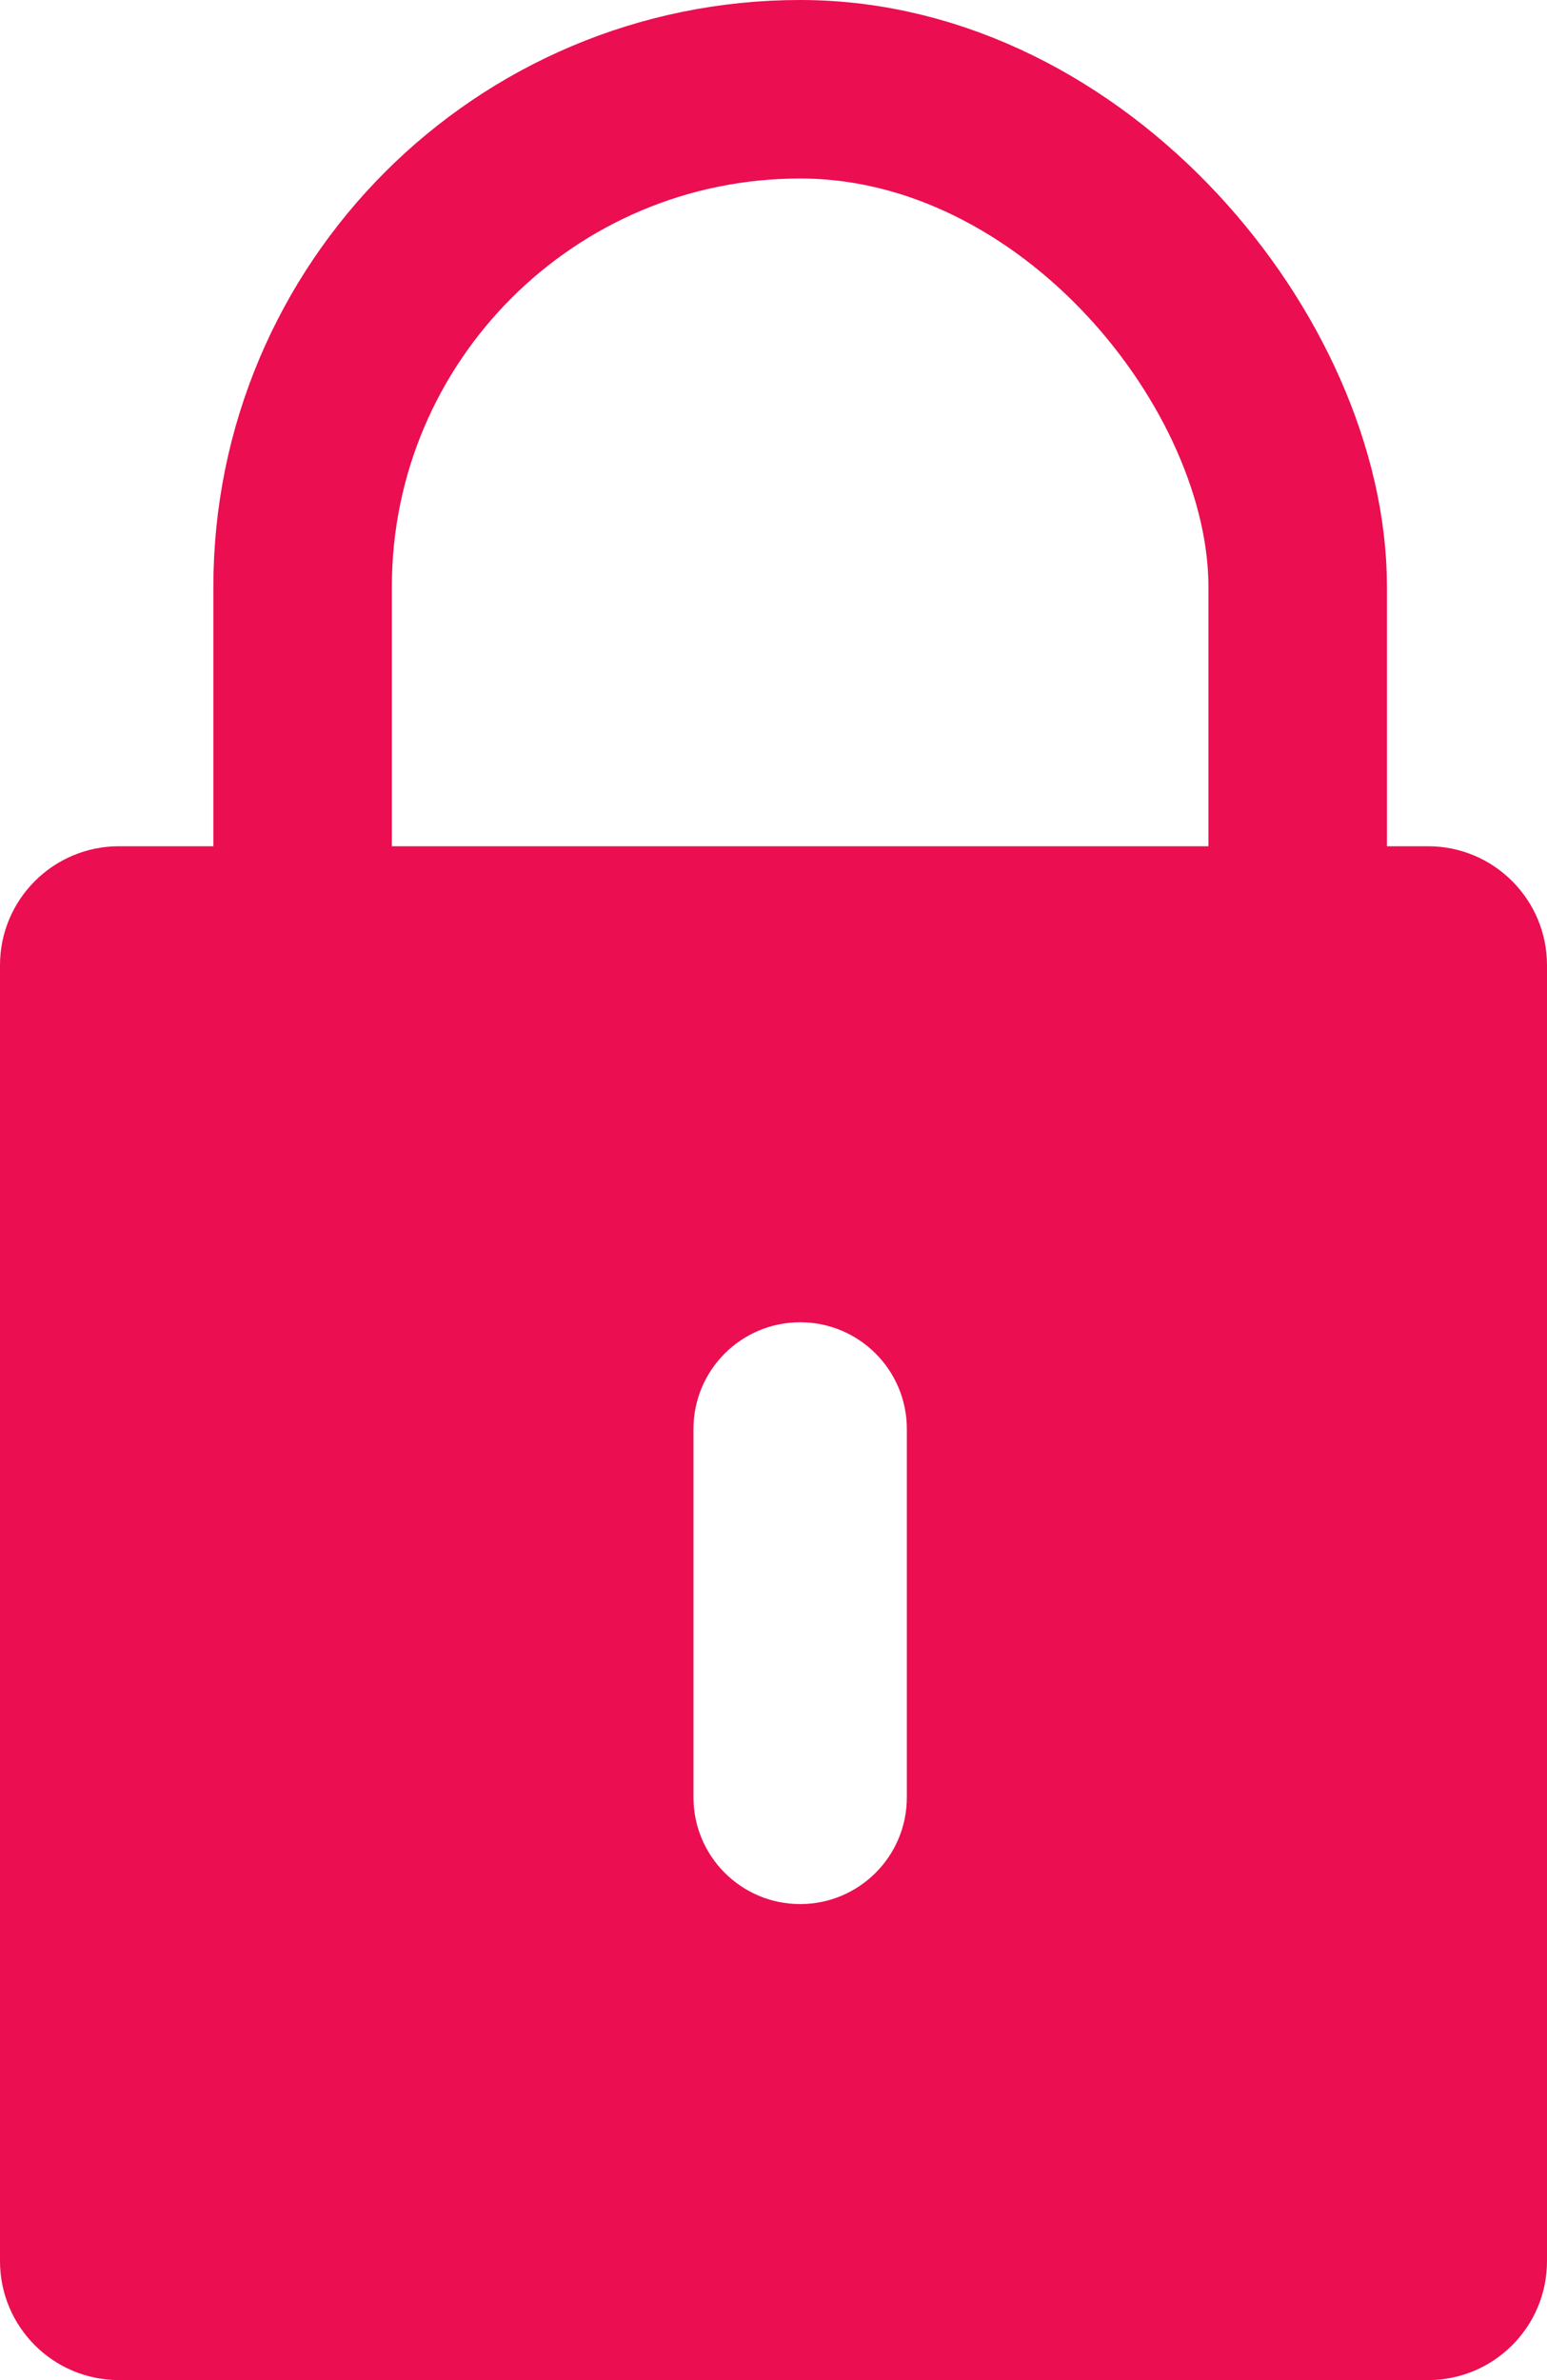 <svg width="26" height="40" viewBox="0 0 26 40" fill="none" xmlns="http://www.w3.org/2000/svg">
<path fill-rule="evenodd" clip-rule="evenodd" d="M2 14.222C0.895 14.222 0 15.118 0 16.222V38C0 39.105 0.895 40 2 40H24C25.105 40 26 39.105 26 38V16.222C26 15.118 25.105 14.222 24 14.222H2ZM13.448 22.222C12.458 22.222 11.655 23.025 11.655 24.015V30.207C11.655 31.197 12.458 32 13.448 32C14.439 32 15.241 31.197 15.241 30.207V24.015C15.241 23.025 14.439 22.222 13.448 22.222Z" fill="#EB0E50"/>
<rect x="5.086" y="1.5" width="16.724" height="34.333" rx="8.362" stroke="#EB0E50" stroke-width="3"/>
</svg>
